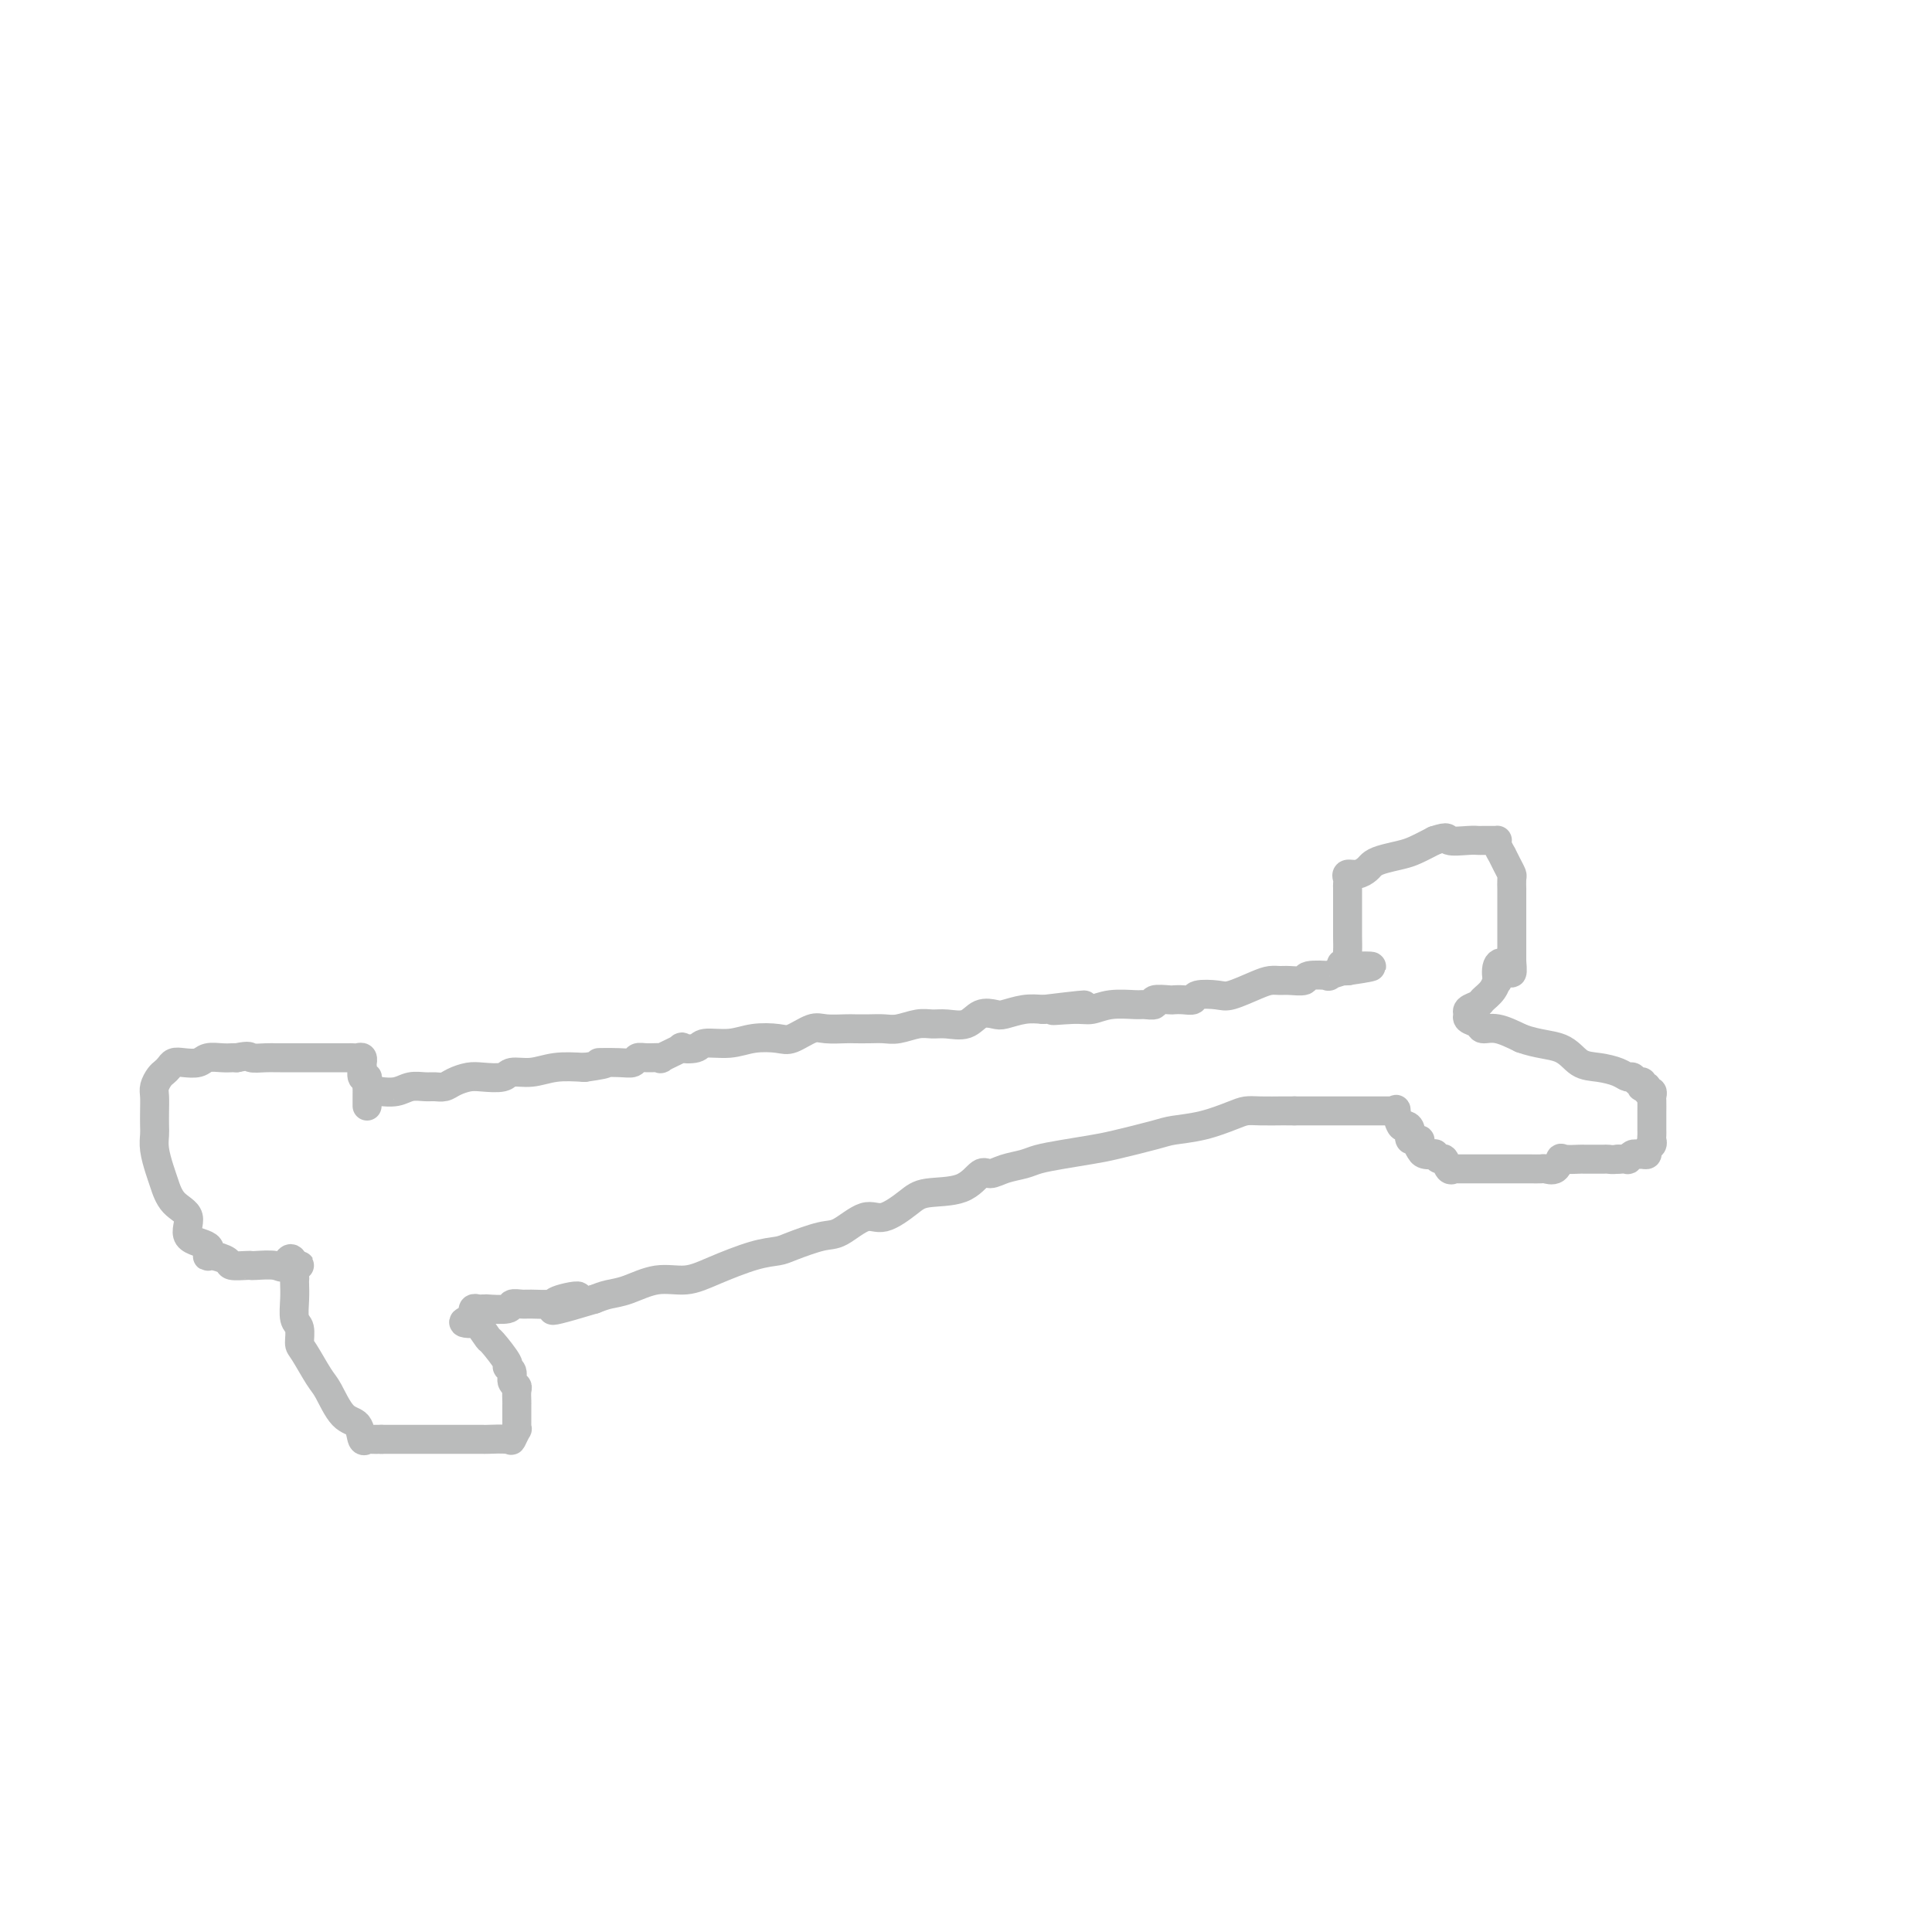 <svg viewBox='0 0 400 400' version='1.1' xmlns='http://www.w3.org/2000/svg' xmlns:xlink='http://www.w3.org/1999/xlink'><g fill='none' stroke='#BABBBB' stroke-width='6' stroke-linecap='round' stroke-linejoin='round'><path d='M78,226c0.495,0.008 0.990,0.016 1,0c0.010,-0.016 -0.464,-0.057 0,0c0.464,0.057 1.868,0.212 3,0c1.132,-0.212 1.993,-0.792 3,-1c1.007,-0.208 2.160,-0.045 3,0c0.840,0.045 1.367,-0.027 2,0c0.633,0.027 1.371,0.152 2,0c0.629,-0.152 1.150,-0.581 2,-1c0.850,-0.419 2.029,-0.829 3,-1c0.971,-0.171 1.735,-0.102 3,0c1.265,0.102 3.032,0.237 4,0c0.968,-0.237 1.136,-0.847 2,-1c0.864,-0.153 2.425,0.151 4,0c1.575,-0.151 3.164,-0.757 5,-1c1.836,-0.243 3.918,-0.121 6,0'/><path d='M121,221c7.135,-0.996 3.471,-0.985 3,-1c-0.471,-0.015 2.250,-0.057 4,0c1.750,0.057 2.527,0.213 3,0c0.473,-0.213 0.640,-0.797 1,-1c0.360,-0.203 0.913,-0.027 2,0c1.087,0.027 2.708,-0.097 3,0c0.292,0.097 -0.745,0.414 0,0c0.745,-0.414 3.272,-1.560 4,-2c0.728,-0.440 -0.344,-0.174 0,0c0.344,0.174 2.105,0.256 3,0c0.895,-0.256 0.923,-0.851 2,-1c1.077,-0.149 3.202,0.149 5,0c1.798,-0.149 3.270,-0.744 5,-1c1.730,-0.256 3.717,-0.174 5,0c1.283,0.174 1.862,0.439 3,0c1.138,-0.439 2.836,-1.582 4,-2c1.164,-0.418 1.796,-0.112 3,0c1.204,0.112 2.982,0.031 4,0c1.018,-0.031 1.276,-0.012 2,0c0.724,0.012 1.912,0.017 3,0c1.088,-0.017 2.075,-0.058 3,0c0.925,0.058 1.788,0.214 3,0c1.212,-0.214 2.775,-0.797 4,-1c1.225,-0.203 2.114,-0.027 3,0c0.886,0.027 1.769,-0.097 3,0c1.231,0.097 2.811,0.415 4,0c1.189,-0.415 1.987,-1.561 3,-2c1.013,-0.439 2.241,-0.169 3,0c0.759,0.169 1.051,0.238 2,0c0.949,-0.238 2.557,-0.782 4,-1c1.443,-0.218 2.722,-0.109 4,0'/><path d='M216,209c15.247,-1.852 5.864,-0.482 3,0c-2.864,0.482 0.789,0.076 3,0c2.211,-0.076 2.979,0.177 4,0c1.021,-0.177 2.295,-0.783 4,-1c1.705,-0.217 3.841,-0.044 5,0c1.159,0.044 1.342,-0.041 2,0c0.658,0.041 1.789,0.207 2,0c0.211,-0.207 -0.500,-0.786 0,-1c0.500,-0.214 2.211,-0.061 3,0c0.789,0.061 0.655,0.030 1,0c0.345,-0.030 1.167,-0.059 2,0c0.833,0.059 1.675,0.205 2,0c0.325,-0.205 0.131,-0.763 1,-1c0.869,-0.237 2.799,-0.155 4,0c1.201,0.155 1.671,0.381 3,0c1.329,-0.381 3.516,-1.369 5,-2c1.484,-0.631 2.264,-0.905 3,-1c0.736,-0.095 1.429,-0.012 2,0c0.571,0.012 1.022,-0.048 2,0c0.978,0.048 2.484,0.205 3,0c0.516,-0.205 0.042,-0.773 1,-1c0.958,-0.227 3.346,-0.113 4,0c0.654,0.113 -0.427,0.227 0,0c0.427,-0.227 2.362,-0.793 3,-1c0.638,-0.207 -0.021,-0.056 0,0c0.021,0.056 0.720,0.016 1,0c0.280,-0.016 0.140,-0.008 0,0'/><path d='M279,201c9.746,-1.398 2.611,-0.892 0,-1c-2.611,-0.108 -0.700,-0.830 0,-1c0.700,-0.170 0.187,0.212 0,0c-0.187,-0.212 -0.050,-1.020 0,-2c0.050,-0.980 0.013,-2.134 0,-3c-0.013,-0.866 -0.004,-1.446 0,-2c0.004,-0.554 0.001,-1.083 0,-2c-0.001,-0.917 -0.000,-2.220 0,-3c0.000,-0.780 0.001,-1.035 0,-1c-0.001,0.035 -0.002,0.359 0,0c0.002,-0.359 0.006,-1.402 0,-2c-0.006,-0.598 -0.023,-0.752 0,-1c0.023,-0.248 0.086,-0.591 0,-1c-0.086,-0.409 -0.320,-0.883 0,-1c0.320,-0.117 1.195,0.123 2,0c0.805,-0.123 1.541,-0.610 2,-1c0.459,-0.390 0.642,-0.685 1,-1c0.358,-0.315 0.890,-0.652 2,-1c1.110,-0.348 2.799,-0.709 4,-1c1.201,-0.291 1.915,-0.512 3,-1c1.085,-0.488 2.543,-1.244 4,-2'/><path d='M297,174c3.252,-1.083 2.380,-0.290 3,0c0.620,0.290 2.730,0.078 4,0c1.270,-0.078 1.699,-0.021 2,0c0.301,0.021 0.473,0.005 1,0c0.527,-0.005 1.408,0.000 2,0c0.592,-0.000 0.895,-0.006 1,0c0.105,0.006 0.013,0.025 0,0c-0.013,-0.025 0.052,-0.092 0,0c-0.052,0.092 -0.220,0.343 0,1c0.220,0.657 0.830,1.719 1,2c0.170,0.281 -0.098,-0.218 0,0c0.098,0.218 0.562,1.153 1,2c0.438,0.847 0.849,1.605 1,2c0.151,0.395 0.040,0.428 0,1c-0.040,0.572 -0.011,1.684 0,2c0.011,0.316 0.003,-0.163 0,0c-0.003,0.163 -0.001,0.968 0,2c0.001,1.032 0.000,2.290 0,3c-0.000,0.710 -0.000,0.872 0,1c0.000,0.128 0.000,0.220 0,1c-0.000,0.780 -0.000,2.246 0,3c0.000,0.754 0.000,0.796 0,1c-0.000,0.204 -0.000,0.570 0,1c0.000,0.430 0.000,0.923 0,1c-0.000,0.077 -0.000,-0.264 0,0c0.000,0.264 0.000,1.132 0,2'/><path d='M313,199c0.358,4.145 -0.246,2.006 -1,1c-0.754,-1.006 -1.659,-0.879 -2,0c-0.341,0.879 -0.117,2.512 0,3c0.117,0.488 0.129,-0.168 0,0c-0.129,0.168 -0.399,1.159 -1,2c-0.601,0.841 -1.534,1.532 -2,2c-0.466,0.468 -0.464,0.713 -1,1c-0.536,0.287 -1.610,0.616 -2,1c-0.390,0.384 -0.098,0.824 0,1c0.098,0.176 -0.000,0.090 0,0c0.000,-0.090 0.099,-0.183 0,0c-0.099,0.183 -0.394,0.643 0,1c0.394,0.357 1.477,0.611 2,1c0.523,0.389 0.487,0.912 1,1c0.513,0.088 1.575,-0.261 3,0c1.425,0.261 3.212,1.130 5,2'/><path d='M315,215c3.321,1.212 6.122,1.243 8,2c1.878,0.757 2.832,2.240 4,3c1.168,0.760 2.550,0.796 4,1c1.450,0.204 2.966,0.575 4,1c1.034,0.425 1.584,0.902 2,1c0.416,0.098 0.699,-0.184 1,0c0.301,0.184 0.621,0.833 1,1c0.379,0.167 0.819,-0.147 1,0c0.181,0.147 0.105,0.757 0,1c-0.105,0.243 -0.238,0.121 0,0c0.238,-0.121 0.848,-0.241 1,0c0.152,0.241 -0.156,0.843 0,1c0.156,0.157 0.774,-0.132 1,0c0.226,0.132 0.061,0.683 0,1c-0.061,0.317 -0.016,0.399 0,1c0.016,0.601 0.004,1.719 0,2c-0.004,0.281 -0.001,-0.276 0,0c0.001,0.276 0.000,1.383 0,2c-0.000,0.617 0.001,0.743 0,1c-0.001,0.257 -0.004,0.646 0,1c0.004,0.354 0.016,0.673 0,1c-0.016,0.327 -0.060,0.662 0,1c0.060,0.338 0.223,0.679 0,1c-0.223,0.321 -0.833,0.621 -1,1c-0.167,0.379 0.109,0.837 0,1c-0.109,0.163 -0.602,0.029 -1,0c-0.398,-0.029 -0.701,0.045 -1,0c-0.299,-0.045 -0.596,-0.208 -1,0c-0.404,0.208 -0.917,0.787 -1,1c-0.083,0.213 0.262,0.061 0,0c-0.262,-0.061 -1.131,-0.030 -2,0'/><path d='M335,240c-1.345,0.155 -1.706,0.041 -2,0c-0.294,-0.041 -0.520,-0.011 -1,0c-0.480,0.011 -1.214,0.001 -2,0c-0.786,-0.001 -1.624,0.007 -2,0c-0.376,-0.007 -0.290,-0.030 -1,0c-0.710,0.030 -2.217,0.113 -3,0c-0.783,-0.113 -0.844,-0.423 -1,0c-0.156,0.423 -0.409,1.577 -1,2c-0.591,0.423 -1.521,0.113 -2,0c-0.479,-0.113 -0.507,-0.030 -1,0c-0.493,0.030 -1.449,0.008 -2,0c-0.551,-0.008 -0.696,-0.002 -1,0c-0.304,0.002 -0.767,0.001 -1,0c-0.233,-0.001 -0.236,-0.000 -1,0c-0.764,0.000 -2.290,0.000 -3,0c-0.710,-0.000 -0.605,-0.000 -1,0c-0.395,0.000 -1.289,0.000 -2,0c-0.711,-0.000 -1.238,-0.000 -2,0c-0.762,0.000 -1.760,0.000 -2,0c-0.240,-0.000 0.276,-0.001 0,0c-0.276,0.001 -1.345,0.002 -2,0c-0.655,-0.002 -0.897,-0.008 -1,0c-0.103,0.008 -0.069,0.031 0,0c0.069,-0.031 0.172,-0.117 0,0c-0.172,0.117 -0.619,0.438 -1,0c-0.381,-0.438 -0.697,-1.633 -1,-2c-0.303,-0.367 -0.592,0.095 -1,0c-0.408,-0.095 -0.934,-0.747 -1,-1c-0.066,-0.253 0.328,-0.107 0,0c-0.328,0.107 -1.380,0.173 -2,0c-0.620,-0.173 -0.810,-0.587 -1,-1'/><path d='M294,238c-0.958,-1.099 0.147,-1.847 0,-2c-0.147,-0.153 -1.546,0.287 -2,0c-0.454,-0.287 0.037,-1.303 0,-2c-0.037,-0.697 -0.603,-1.077 -1,-1c-0.397,0.077 -0.625,0.609 -1,0c-0.375,-0.609 -0.898,-2.359 -1,-3c-0.102,-0.641 0.216,-0.172 0,0c-0.216,0.172 -0.967,0.046 -1,0c-0.033,-0.046 0.652,-0.012 0,0c-0.652,0.012 -2.639,0.003 -4,0c-1.361,-0.003 -2.094,-0.001 -3,0c-0.906,0.001 -1.986,0.000 -3,0c-1.014,-0.000 -1.963,-0.000 -3,0c-1.037,0.000 -2.164,0.000 -3,0c-0.836,-0.000 -1.382,-0.000 -2,0c-0.618,0.000 -1.309,0.000 -2,0'/><path d='M268,230c-3.726,-0.002 -2.543,-0.008 -3,0c-0.457,0.008 -2.556,0.030 -4,0c-1.444,-0.030 -2.233,-0.111 -3,0c-0.767,0.111 -1.510,0.415 -3,1c-1.490,0.585 -3.726,1.452 -6,2c-2.274,0.548 -4.585,0.777 -6,1c-1.415,0.223 -1.933,0.441 -4,1c-2.067,0.559 -5.682,1.459 -8,2c-2.318,0.541 -3.337,0.722 -5,1c-1.663,0.278 -3.968,0.653 -6,1c-2.032,0.347 -3.789,0.664 -5,1c-1.211,0.336 -1.874,0.689 -3,1c-1.126,0.311 -2.714,0.580 -4,1c-1.286,0.420 -2.271,0.993 -3,1c-0.729,0.007 -1.202,-0.550 -2,0c-0.798,0.550 -1.919,2.207 -4,3c-2.081,0.793 -5.120,0.721 -7,1c-1.880,0.279 -2.601,0.910 -4,2c-1.399,1.090 -3.478,2.638 -5,3c-1.522,0.362 -2.489,-0.464 -4,0c-1.511,0.464 -3.566,2.217 -5,3c-1.434,0.783 -2.248,0.597 -4,1c-1.752,0.403 -4.441,1.394 -6,2c-1.559,0.606 -1.986,0.826 -3,1c-1.014,0.174 -2.613,0.302 -5,1c-2.387,0.698 -5.563,1.966 -8,3c-2.437,1.034 -4.137,1.835 -6,2c-1.863,0.165 -3.891,-0.306 -6,0c-2.109,0.306 -4.299,1.390 -6,2c-1.701,0.610 -2.915,0.746 -4,1c-1.085,0.254 -2.043,0.627 -3,1'/><path d='M123,269c-14.973,4.503 -6.406,1.259 -4,0c2.406,-1.259 -1.349,-0.535 -3,0c-1.651,0.535 -1.199,0.879 -2,1c-0.801,0.121 -2.857,0.018 -4,0c-1.143,-0.018 -1.373,0.048 -2,0c-0.627,-0.048 -1.649,-0.209 -2,0c-0.351,0.209 -0.030,0.788 -1,1c-0.970,0.212 -3.230,0.056 -4,0c-0.770,-0.056 -0.049,-0.011 0,0c0.049,0.011 -0.575,-0.012 -1,0c-0.425,0.012 -0.650,0.058 -1,0c-0.350,-0.058 -0.826,-0.222 -1,0c-0.174,0.222 -0.047,0.829 0,1c0.047,0.171 0.013,-0.094 0,0c-0.013,0.094 -0.007,0.547 0,1'/><path d='M98,273c-3.896,0.894 -1.138,1.129 0,1c1.138,-0.129 0.654,-0.624 1,0c0.346,0.624 1.522,2.365 2,3c0.478,0.635 0.256,0.163 1,1c0.744,0.837 2.452,2.984 3,4c0.548,1.016 -0.063,0.901 0,1c0.063,0.099 0.802,0.411 1,1c0.198,0.589 -0.143,1.453 0,2c0.143,0.547 0.770,0.775 1,1c0.230,0.225 0.062,0.445 0,1c-0.062,0.555 -0.016,1.444 0,2c0.016,0.556 0.004,0.780 0,1c-0.004,0.220 -0.000,0.435 0,1c0.000,0.565 -0.004,1.479 0,2c0.004,0.521 0.015,0.647 0,1c-0.015,0.353 -0.057,0.932 0,1c0.057,0.068 0.213,-0.374 0,0c-0.213,0.374 -0.795,1.564 -1,2c-0.205,0.436 -0.031,0.117 -1,0c-0.969,-0.117 -3.080,-0.031 -4,0c-0.920,0.031 -0.651,0.008 -1,0c-0.349,-0.008 -1.318,-0.002 -2,0c-0.682,0.002 -1.079,0.001 -2,0c-0.921,-0.001 -2.366,-0.000 -3,0c-0.634,0.000 -0.457,0.000 -1,0c-0.543,-0.000 -1.805,-0.000 -3,0c-1.195,0.000 -2.322,0.000 -4,0c-1.678,-0.000 -3.908,-0.000 -5,0c-1.092,0.000 -1.046,0.000 -1,0'/><path d='M79,298c-4.355,-0.003 -1.743,-0.011 -1,0c0.743,0.011 -0.384,0.042 -1,0c-0.616,-0.042 -0.721,-0.158 -1,0c-0.279,0.158 -0.731,0.589 -1,0c-0.269,-0.589 -0.355,-2.200 -1,-3c-0.645,-0.800 -1.847,-0.790 -3,-2c-1.153,-1.210 -2.255,-3.641 -3,-5c-0.745,-1.359 -1.132,-1.647 -2,-3c-0.868,-1.353 -2.219,-3.772 -3,-5c-0.781,-1.228 -0.994,-1.264 -1,-2c-0.006,-0.736 0.194,-2.172 0,-3c-0.194,-0.828 -0.784,-1.047 -1,-2c-0.216,-0.953 -0.059,-2.641 0,-4c0.059,-1.359 0.019,-2.388 0,-3c-0.019,-0.612 -0.019,-0.805 0,-1c0.019,-0.195 0.055,-0.392 0,-1c-0.055,-0.608 -0.200,-1.627 0,-2c0.200,-0.373 0.746,-0.100 1,0c0.254,0.100 0.215,0.029 0,0c-0.215,-0.029 -0.608,-0.014 -1,0'/><path d='M61,262c-0.702,-2.785 -1.457,-0.746 -2,0c-0.543,0.746 -0.875,0.201 -2,0c-1.125,-0.201 -3.045,-0.056 -4,0c-0.955,0.056 -0.945,0.025 -1,0c-0.055,-0.025 -0.173,-0.043 -1,0c-0.827,0.043 -2.361,0.149 -3,0c-0.639,-0.149 -0.383,-0.552 -1,-1c-0.617,-0.448 -2.106,-0.942 -3,-1c-0.894,-0.058 -1.191,0.320 -1,0c0.191,-0.320 0.871,-1.339 0,-2c-0.871,-0.661 -3.294,-0.966 -4,-2c-0.706,-1.034 0.304,-2.797 0,-4c-0.304,-1.203 -1.924,-1.845 -3,-3c-1.076,-1.155 -1.609,-2.822 -2,-4c-0.391,-1.178 -0.641,-1.865 -1,-3c-0.359,-1.135 -0.828,-2.716 -1,-4c-0.172,-1.284 -0.047,-2.269 0,-3c0.047,-0.731 0.016,-1.208 0,-2c-0.016,-0.792 -0.015,-1.900 0,-3c0.015,-1.100 0.046,-2.192 0,-3c-0.046,-0.808 -0.167,-1.330 0,-2c0.167,-0.670 0.624,-1.486 1,-2c0.376,-0.514 0.671,-0.725 1,-1c0.329,-0.275 0.692,-0.613 1,-1c0.308,-0.387 0.561,-0.822 1,-1c0.439,-0.178 1.063,-0.100 2,0c0.937,0.100 2.188,0.223 3,0c0.812,-0.223 1.187,-0.792 2,-1c0.813,-0.208 2.065,-0.056 3,0c0.935,0.056 1.553,0.016 2,0c0.447,-0.016 0.724,-0.008 1,0'/><path d='M49,219c3.003,-0.619 2.511,-0.166 3,0c0.489,0.166 1.960,0.044 3,0c1.040,-0.044 1.649,-0.012 2,0c0.351,0.012 0.445,0.003 1,0c0.555,-0.003 1.573,-0.001 3,0c1.427,0.001 3.265,0.000 4,0c0.735,-0.000 0.368,-0.000 1,0c0.632,0.000 2.263,0.000 3,0c0.737,-0.000 0.579,-0.001 1,0c0.421,0.001 1.419,0.004 2,0c0.581,-0.004 0.744,-0.016 1,0c0.256,0.016 0.604,0.061 1,0c0.396,-0.061 0.838,-0.229 1,0c0.162,0.229 0.042,0.854 0,1c-0.042,0.146 -0.008,-0.186 0,0c0.008,0.186 -0.012,0.890 0,1c0.012,0.110 0.056,-0.373 0,0c-0.056,0.373 -0.211,1.603 0,2c0.211,0.397 0.789,-0.038 1,0c0.211,0.038 0.057,0.549 0,1c-0.057,0.451 -0.016,0.843 0,1c0.016,0.157 0.008,0.078 0,0'/><path d='M76,225c0.155,1.168 0.041,1.087 0,1c-0.041,-0.087 -0.011,-0.181 0,0c0.011,0.181 0.003,0.636 0,1c-0.003,0.364 -0.001,0.636 0,1c0.001,0.364 0.000,0.818 0,1c-0.000,0.182 -0.000,0.091 0,0'/></g>
</svg>